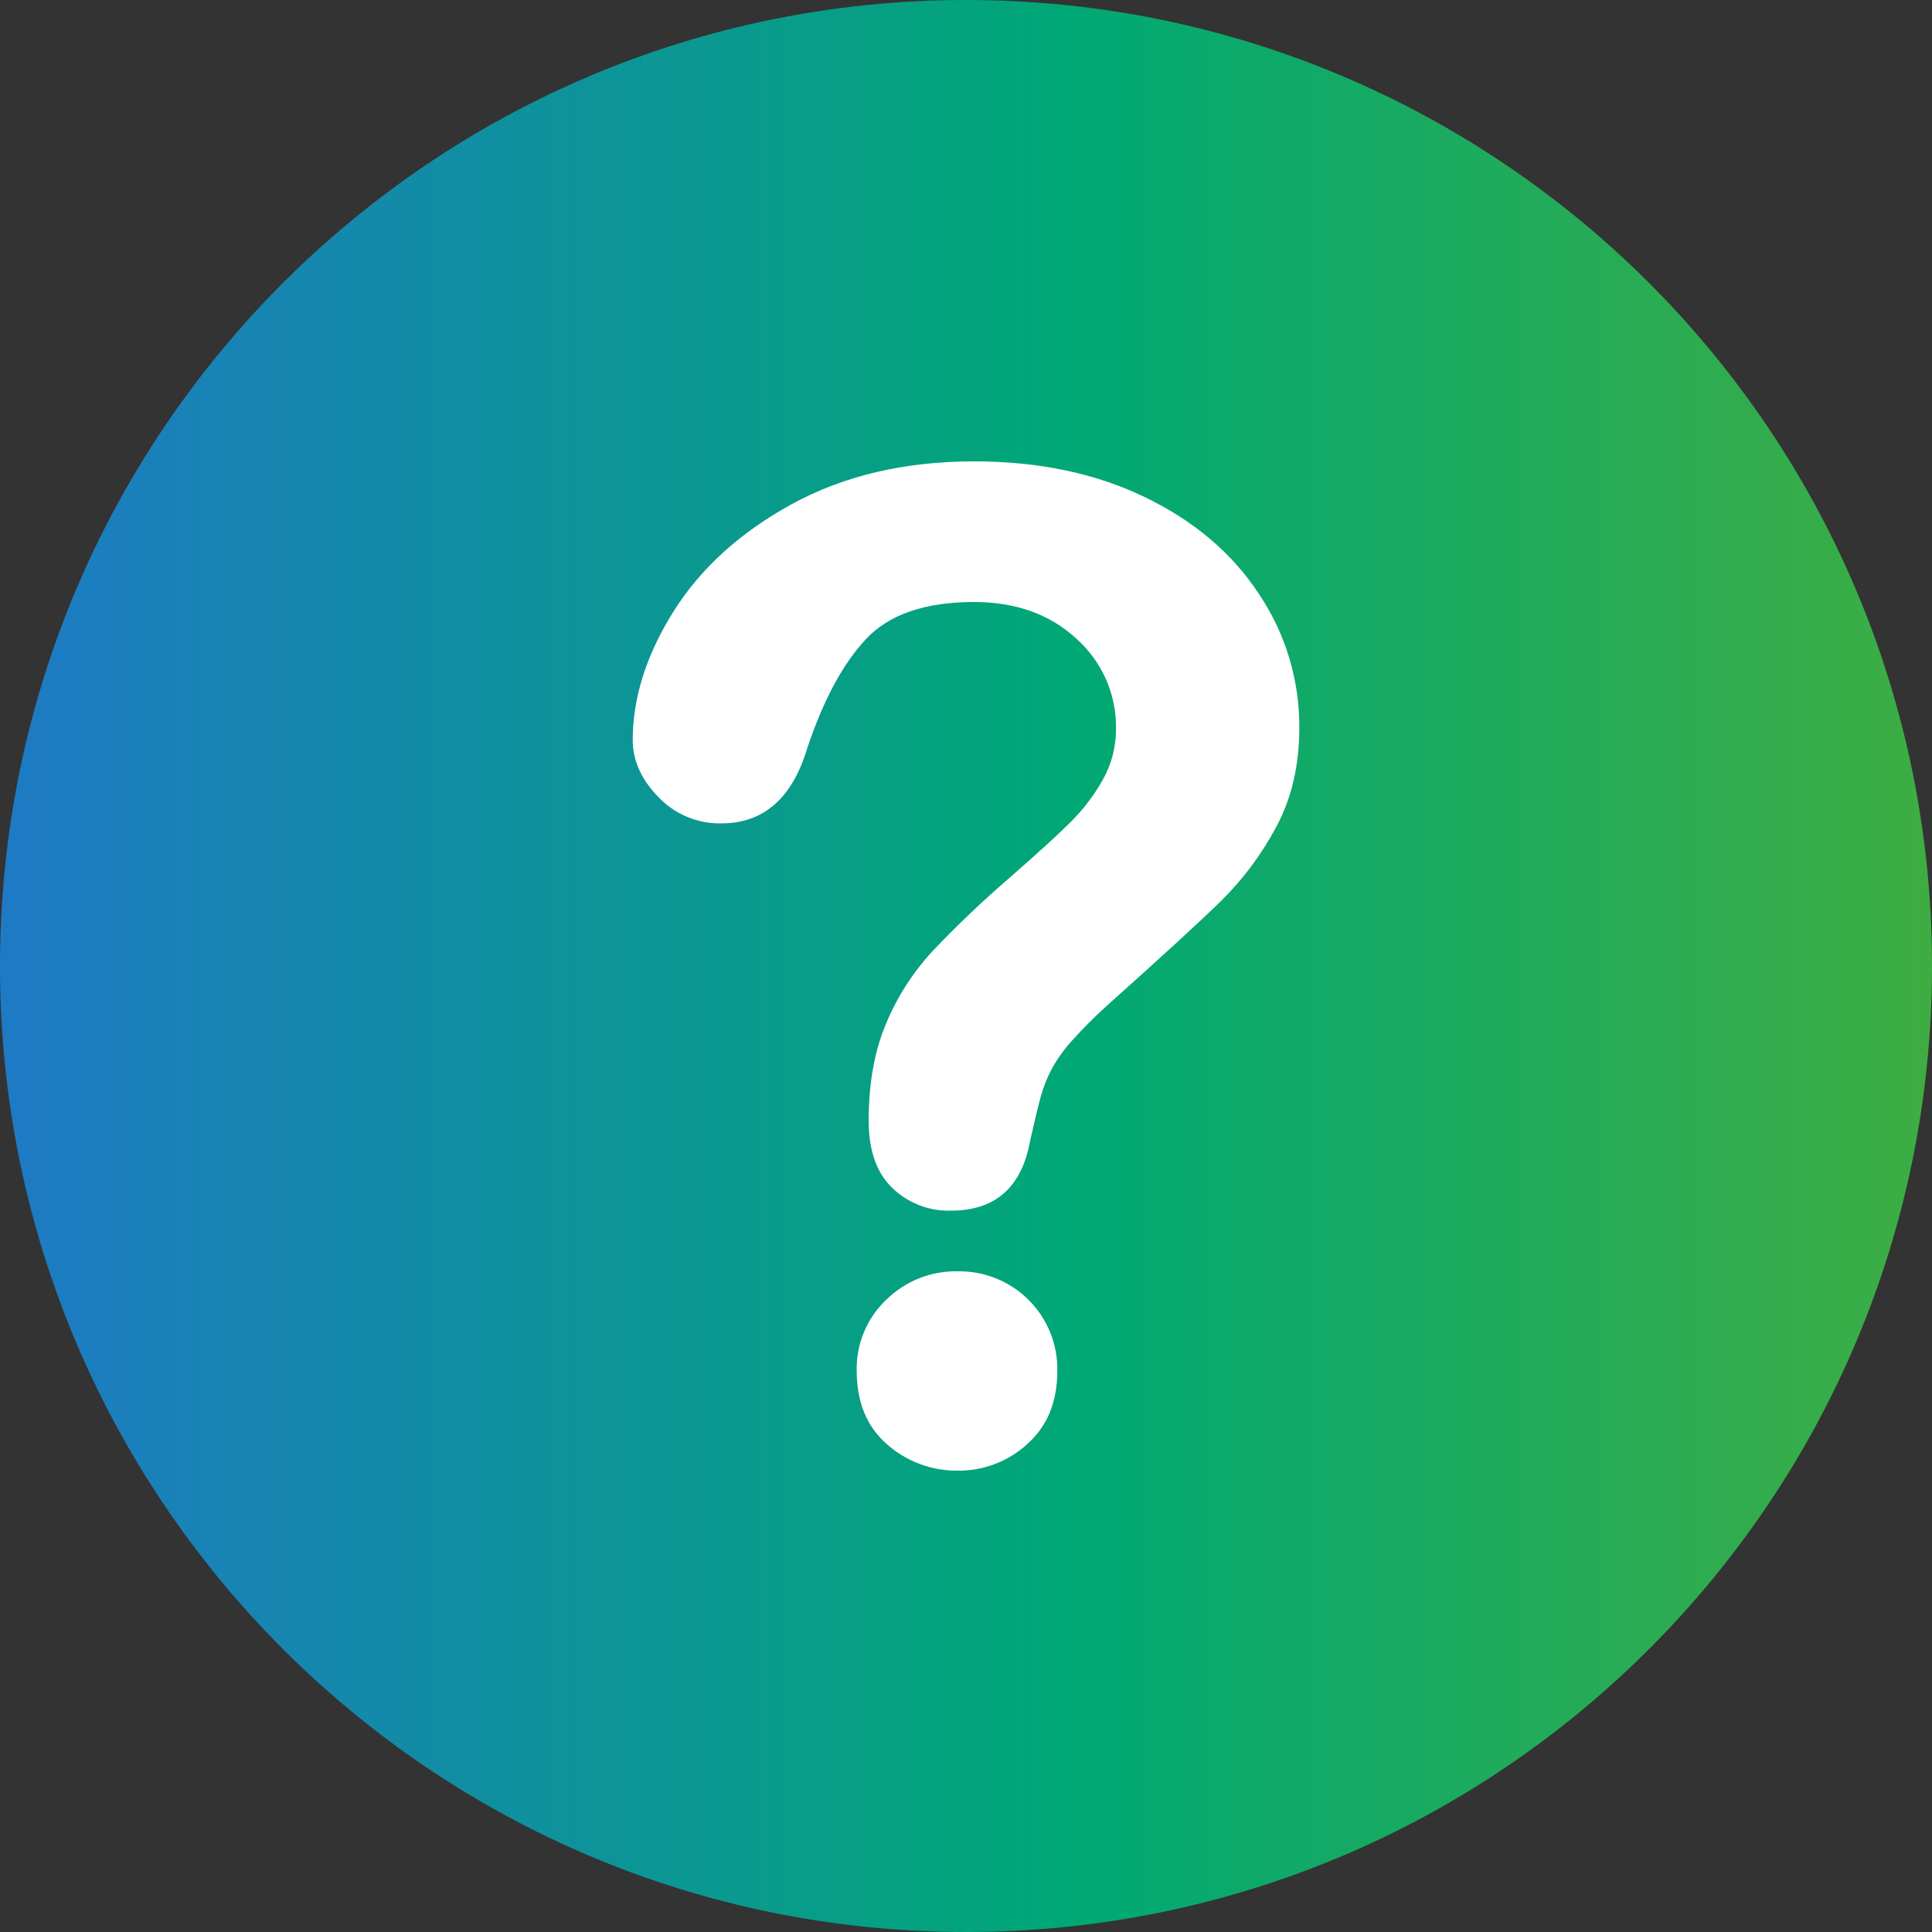 <svg width="40" height="40" viewBox="0 0 40 40" fill="none" xmlns="http://www.w3.org/2000/svg">
<rect x="0" y="0" width="40" height="40" fill="#333333" stroke="none"/>
<g clip-path="url(#clip0_540_2541)">
<path d="M40 20C40 8.954 31.046 0 20 0C8.954 0 0 8.954 0 20C0 31.046 8.954 40 20 40C31.046 40 40 31.046 40 20Z" fill="url(#paint0_linear_540_2541)"/>
<path d="M13.1 15.321C13.1 14.447 13.38 13.562 13.941 12.665C14.503 11.768 15.322 11.024 16.398 10.435C17.475 9.847 18.731 9.553 20.166 9.552C21.5 9.552 22.678 9.798 23.699 10.291C24.721 10.783 25.51 11.452 26.066 12.299C26.614 13.115 26.905 14.076 26.901 15.059C26.901 15.841 26.743 16.527 26.425 17.116C26.127 17.678 25.745 18.192 25.293 18.641C24.856 19.069 24.072 19.789 22.94 20.801C22.676 21.037 22.424 21.288 22.188 21.553C22.024 21.733 21.883 21.933 21.767 22.146C21.678 22.318 21.606 22.499 21.553 22.685C21.502 22.864 21.427 23.179 21.325 23.63C21.15 24.587 20.603 25.066 19.683 25.065C19.461 25.071 19.239 25.033 19.032 24.952C18.825 24.872 18.636 24.751 18.475 24.596C18.149 24.284 17.985 23.819 17.985 23.202C17.985 22.43 18.105 21.76 18.344 21.195C18.572 20.646 18.895 20.141 19.297 19.703C19.804 19.168 20.338 18.659 20.897 18.178C21.486 17.663 21.912 17.274 22.174 17.012C22.435 16.752 22.658 16.457 22.837 16.135C23.016 15.815 23.108 15.454 23.106 15.086C23.111 14.735 23.041 14.387 22.899 14.065C22.757 13.744 22.547 13.456 22.285 13.223C21.737 12.717 21.031 12.464 20.166 12.464C19.154 12.464 18.409 12.72 17.93 13.23C17.452 13.74 17.047 14.492 16.715 15.486C16.403 16.527 15.809 17.047 14.935 17.047C14.692 17.052 14.45 17.006 14.226 16.912C14.001 16.818 13.799 16.678 13.631 16.502C13.277 16.138 13.1 15.745 13.1 15.321ZM19.835 30.448C19.294 30.456 18.77 30.261 18.365 29.903C17.946 29.539 17.737 29.031 17.737 28.378C17.731 28.105 17.782 27.834 17.887 27.582C17.991 27.33 18.147 27.103 18.344 26.915C18.54 26.721 18.773 26.568 19.029 26.466C19.285 26.364 19.559 26.315 19.835 26.321C20.106 26.317 20.375 26.367 20.627 26.47C20.878 26.572 21.106 26.723 21.298 26.915C21.489 27.106 21.641 27.335 21.743 27.586C21.845 27.837 21.895 28.107 21.891 28.378C21.891 29.022 21.684 29.528 21.27 29.896C20.879 30.255 20.366 30.452 19.835 30.448Z" fill="white"/>
</g>
<defs>
<linearGradient id="paint0_linear_540_2541" x1="-10.488" y1="20.004" x2="54.838" y2="20.004" gradientUnits="userSpaceOnUse">
<stop stop-color="#2C64EB"/>
<stop offset="0.5" stop-color="#00A875"/>
<stop offset="1" stop-color="#71B219"/>
</linearGradient>
<clipPath id="clip0_540_2541">
<rect width="40" height="40" fill="white"/>
</clipPath>
</defs>
</svg>
